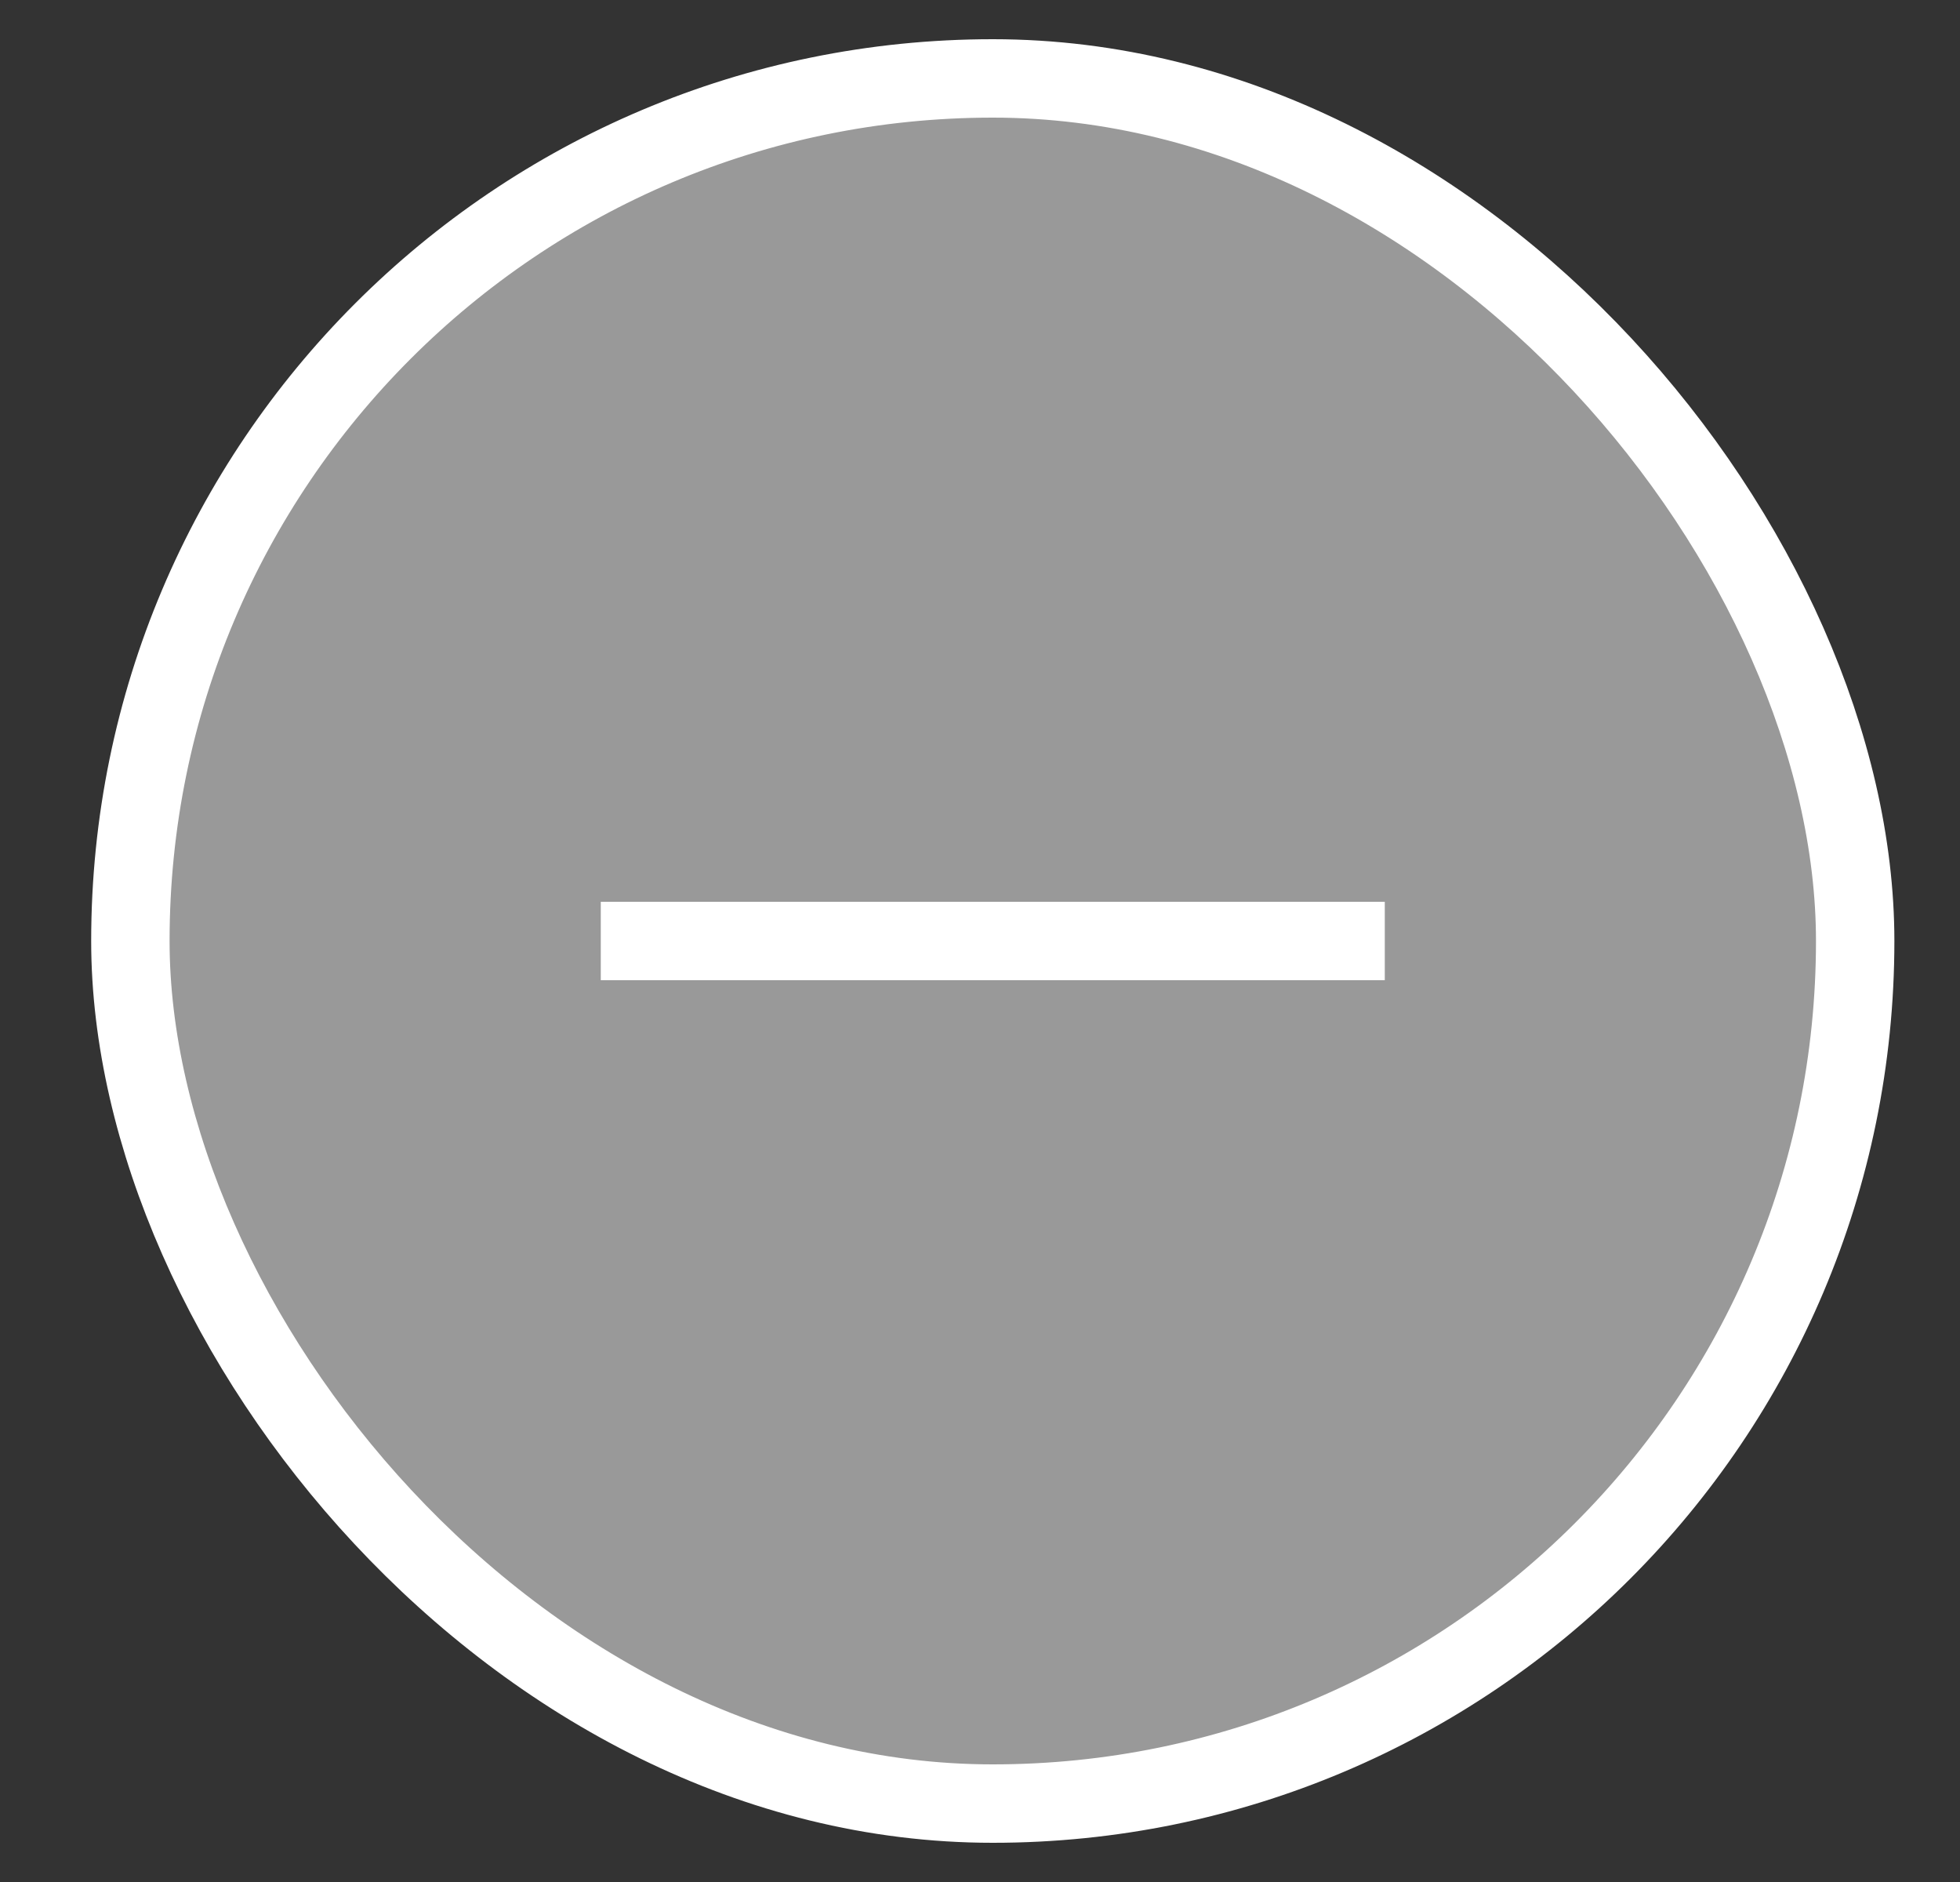 <svg width="25" height="24" viewBox="0 0 25 24" fill="none" xmlns="http://www.w3.org/2000/svg">
<rect x="0" y="0" width="25" height="24" fill="#333333" stroke="none"/>
<rect x="1.663" y="1" width="22" height="22" rx="11" fill="#999999"/>
<path d="M7.663 12H17.663" stroke="white" strokeWidth="1.7" strokeLinecap="round" strokeLinejoin="round"/>
<rect x="1.663" y="1" width="22" height="22" rx="11" stroke="white" strokeWidth="2"/>
</svg>
